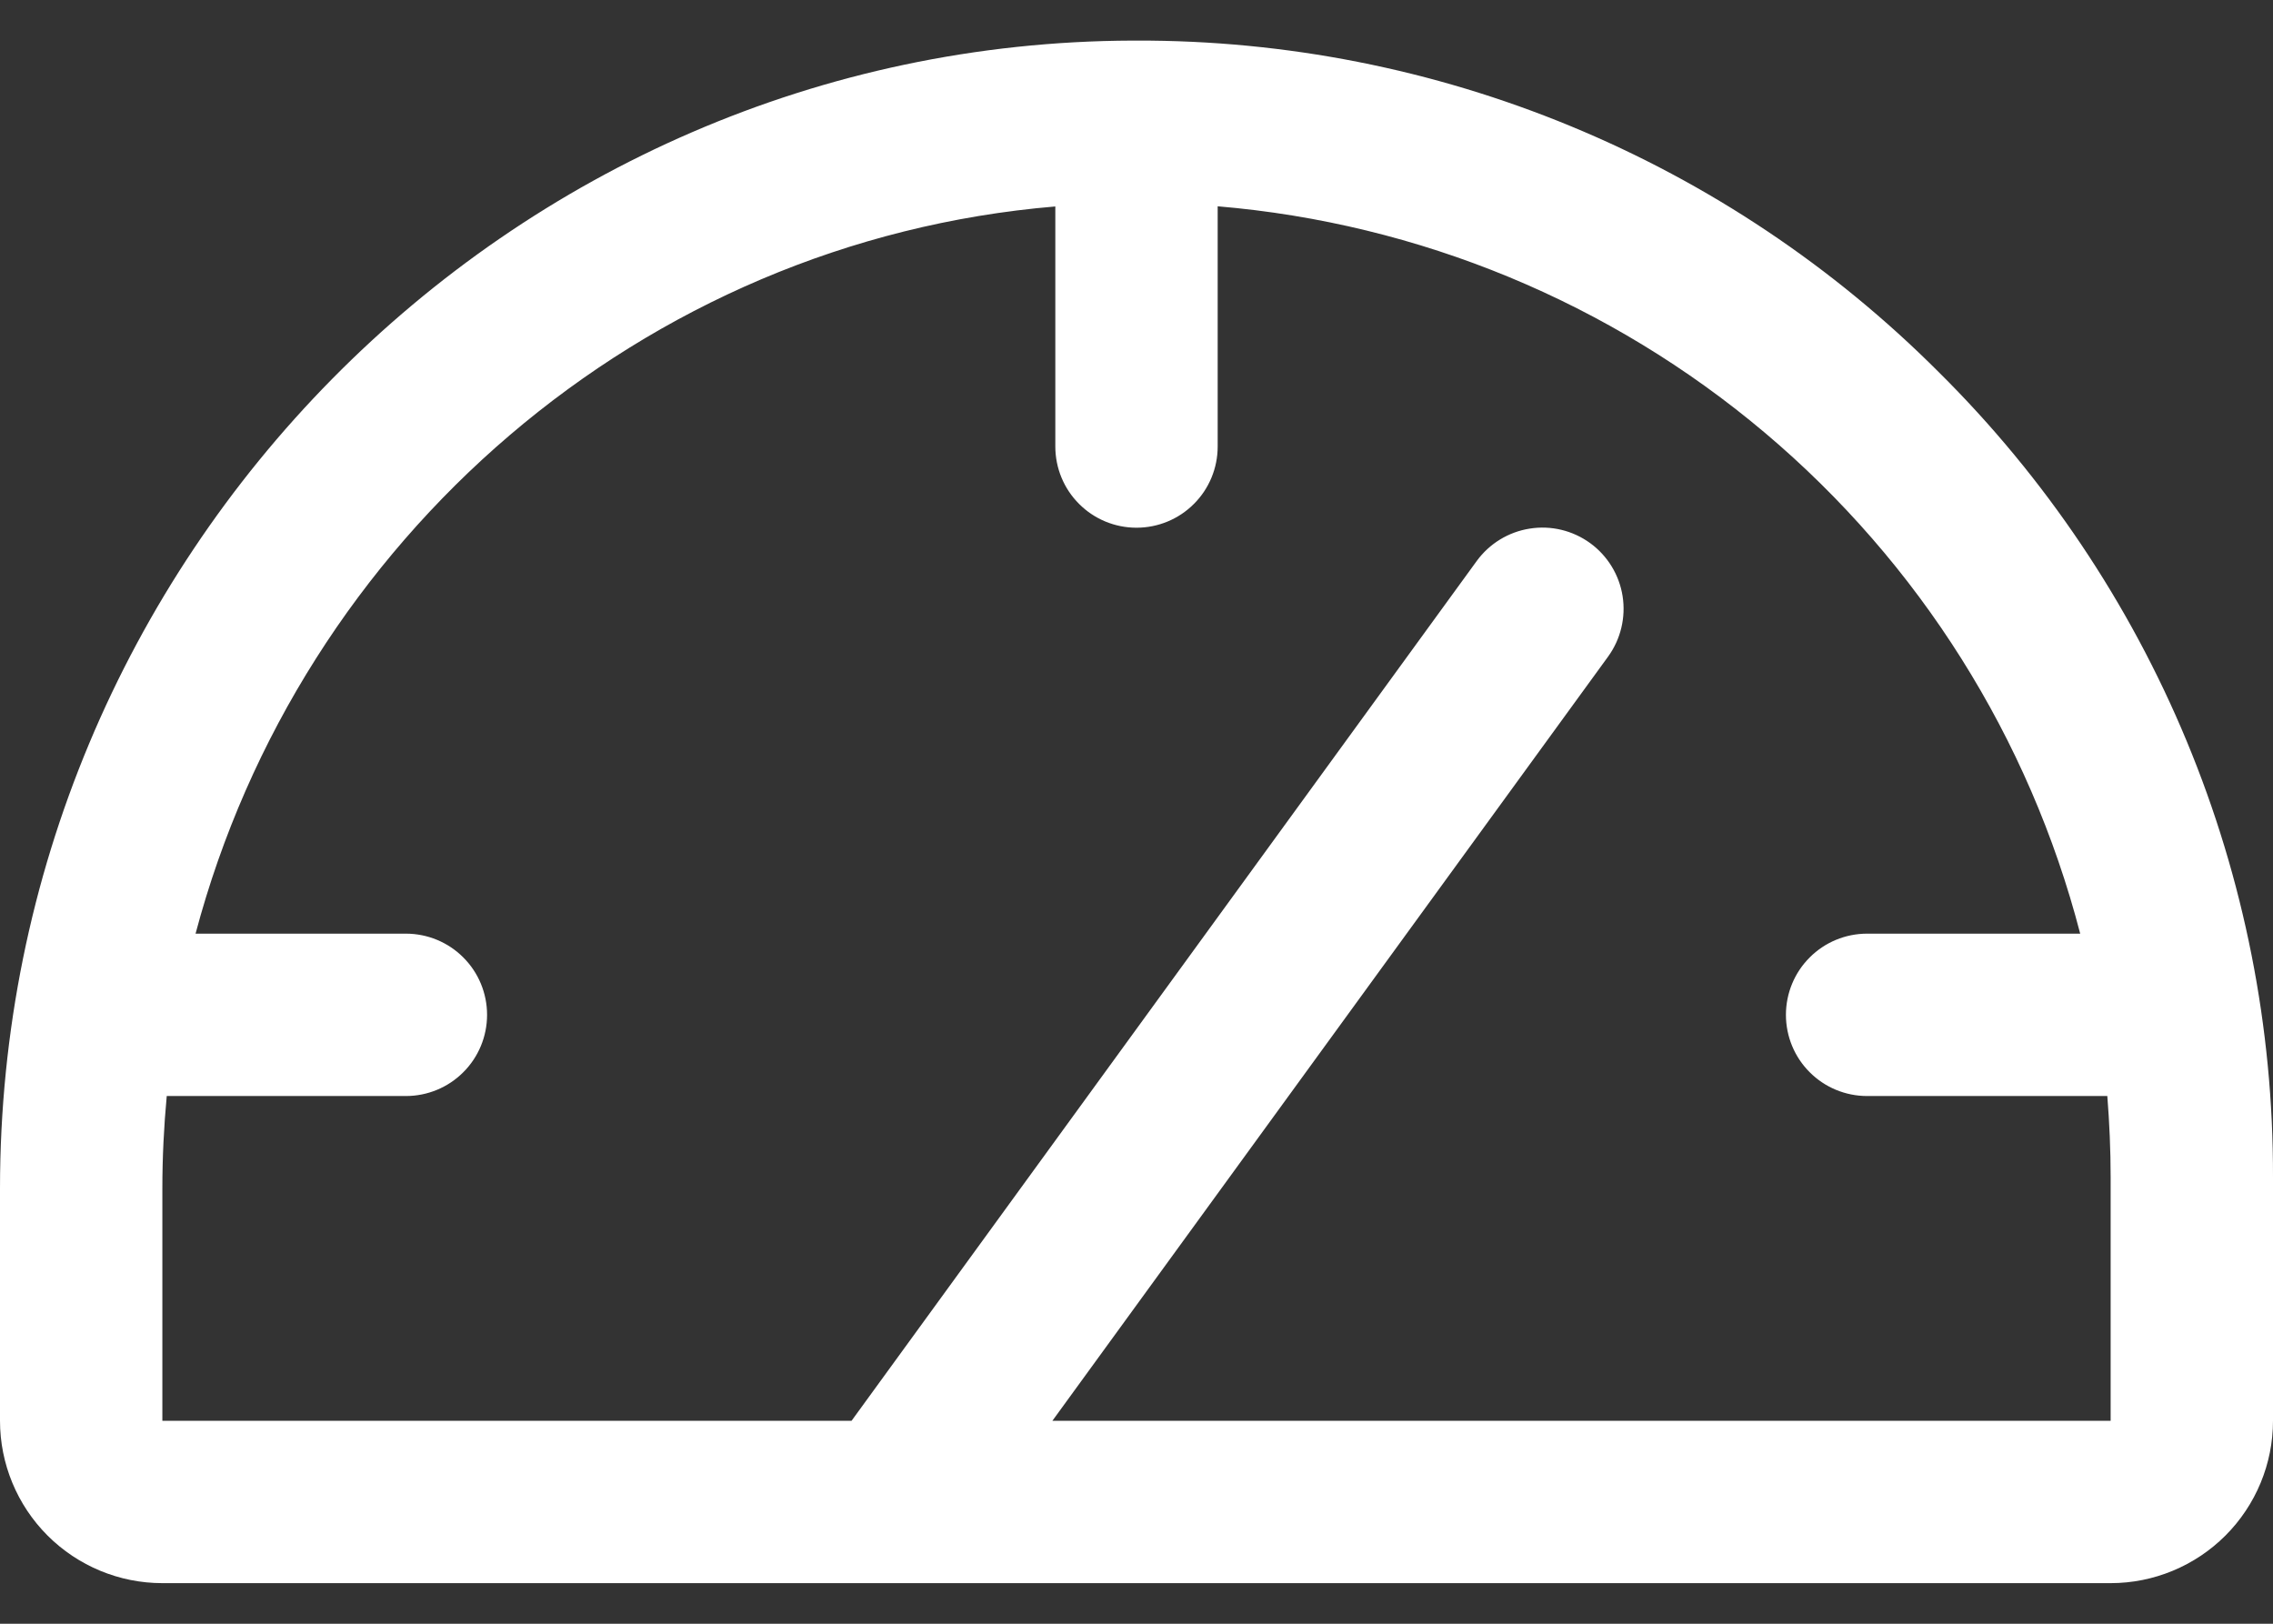 <?xml version="1.0" encoding="UTF-8"?>
<svg xmlns="http://www.w3.org/2000/svg" width="28" height="20" viewBox="0 0 28 20" fill="none">
  <rect x="0" y="0" width="28" height="20" fill="#333333" stroke="none"/>
  <path id="Vector" d="M23.883 4.584C22.586 3.285 21.046 2.255 19.349 1.554C17.653 0.853 15.835 0.495 14 0.5H13.95C6.259 0.526 0 6.875 0 14.641V17.5C0 18.03 0.211 18.539 0.586 18.914C0.961 19.289 1.47 19.5 2 19.5H26C26.53 19.5 27.039 19.289 27.414 18.914C27.789 18.539 28 18.03 28 17.5V14.5C28.005 12.657 27.644 10.831 26.937 9.129C26.23 7.426 25.192 5.881 23.883 4.584ZM26 17.5H12.964L19.809 8.088C19.965 7.873 20.029 7.605 19.988 7.343C19.947 7.081 19.803 6.846 19.589 6.69C19.374 6.534 19.107 6.469 18.844 6.511C18.582 6.552 18.347 6.696 18.191 6.91L10.49 17.5H2V14.641C2 14.256 2.019 13.876 2.054 13.5H5C5.265 13.5 5.52 13.395 5.707 13.207C5.895 13.02 6 12.765 6 12.5C6 12.235 5.895 11.98 5.707 11.793C5.52 11.605 5.265 11.5 5 11.5H2.409C3.699 6.643 7.909 2.97 13 2.543V5.5C13 5.765 13.105 6.02 13.293 6.207C13.48 6.395 13.735 6.5 14 6.5C14.265 6.5 14.52 6.395 14.707 6.207C14.895 6.02 15 5.765 15 5.5V2.541C17.481 2.75 19.836 3.724 21.739 5.329C23.642 6.934 25 9.09 25.625 11.5H23C22.735 11.5 22.48 11.605 22.293 11.793C22.105 11.98 22 12.235 22 12.5C22 12.765 22.105 13.02 22.293 13.207C22.48 13.395 22.735 13.5 23 13.5H25.959C25.985 13.831 26 14.164 26 14.5V17.5Z" fill="white"></path>
</svg>
